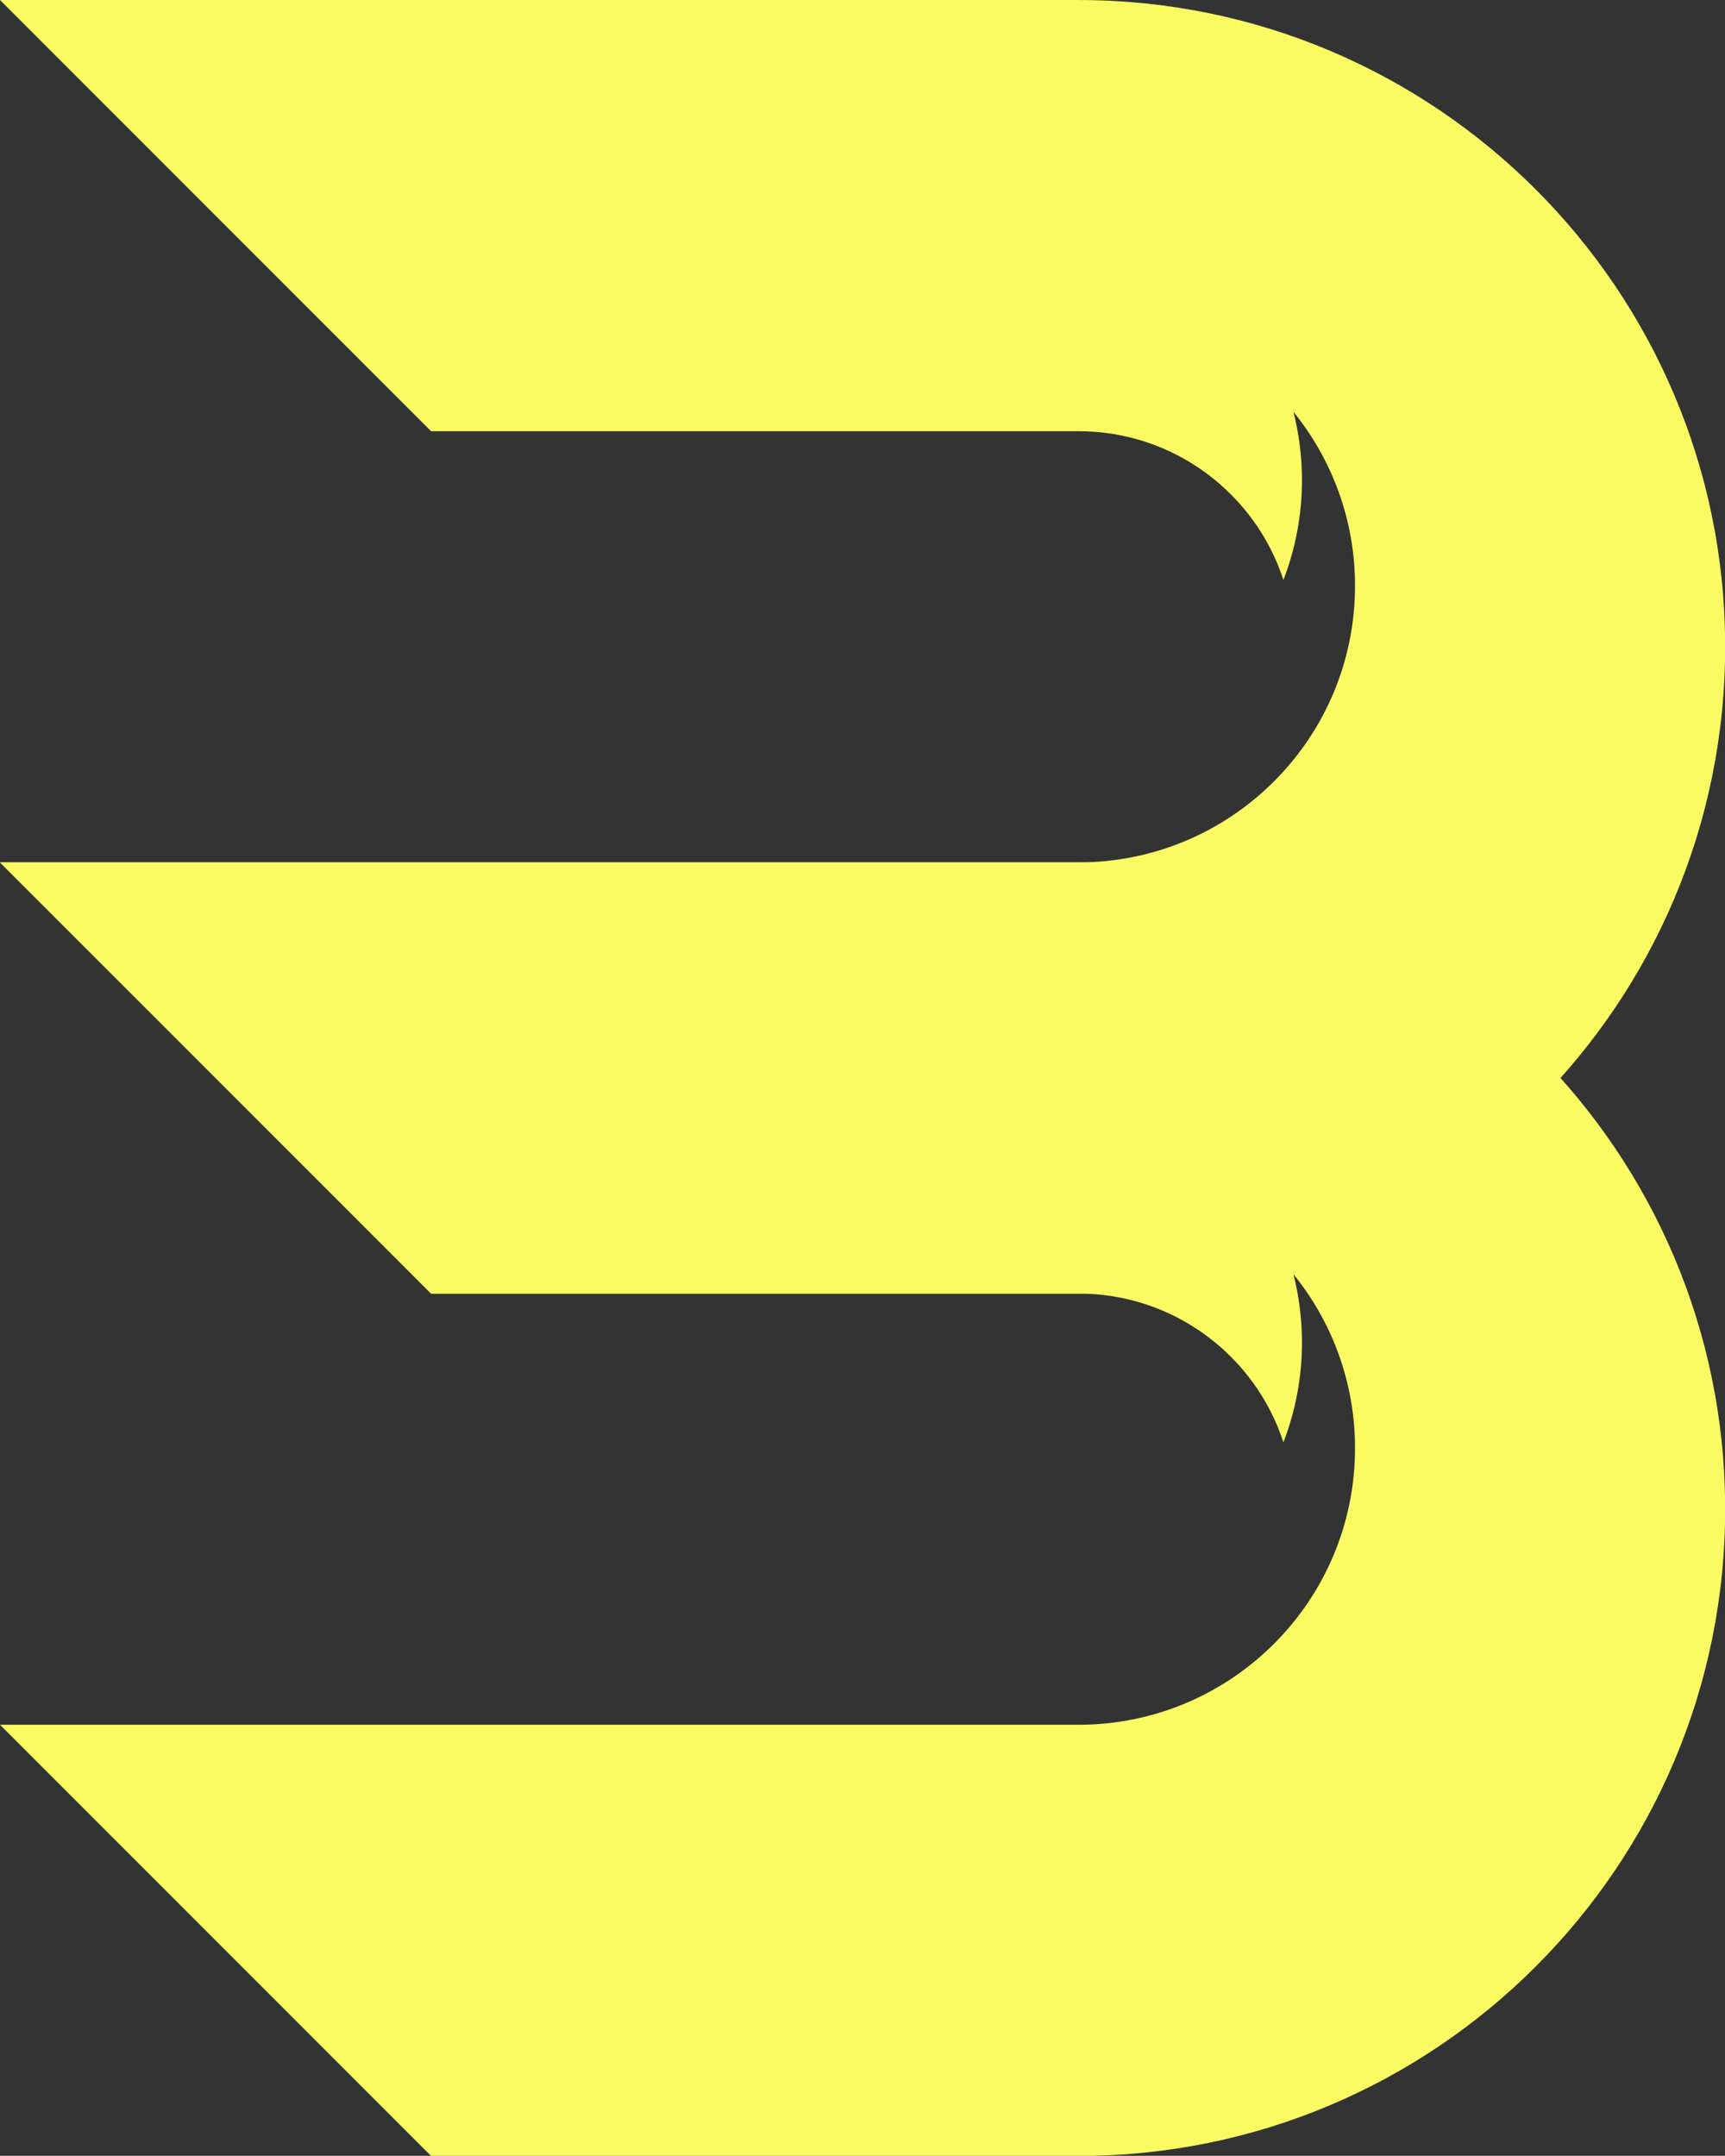 <?xml version="1.0" encoding="UTF-8" standalone="no"?><svg xmlns="http://www.w3.org/2000/svg" xmlns:xlink="http://www.w3.org/1999/xlink" fill="#000000" height="551.9" preserveAspectRatio="xMidYMid meet" version="1" viewBox="0.0 0.0 441.7 551.9" width="441.7" zoomAndPan="magnify"><rect x="0.0" y="0.0" width="441.7" height="551.9" fill="#333333" stroke="none"/><defs><clipPath id="a"><path d="M 0 220 L 441.738 220 L 441.738 551.941 L 0 551.941 Z M 0 220"/></clipPath><clipPath id="b"><path d="M 0 0 L 441.738 0 L 441.738 332 L 0 332 Z M 0 0"/></clipPath></defs><g><g clip-path="url(#a)" id="change1_1"><path d="M 276.156 220.777 L 0 220.777 L 110.387 331.164 L 276.156 331.164 C 300.66 331.164 321.422 347.137 328.629 369.234 C 331.691 361.312 333.379 352.703 333.379 343.703 C 333.379 337.66 332.617 331.797 331.195 326.199 C 341.055 338.367 346.965 353.863 346.965 370.746 C 346.965 409.852 315.262 441.551 276.156 441.551 L 0 441.551 L 110.387 551.941 L 276.156 551.941 C 367.605 551.941 441.738 477.809 441.738 386.359 C 441.738 294.91 367.605 220.777 276.156 220.777" fill="#fafb63"/></g><g clip-path="url(#b)" id="change1_2"><path d="M 276.156 0.004 L 0 0.004 L 110.387 110.391 L 276.156 110.391 C 300.66 110.391 321.422 126.363 328.629 148.461 C 331.691 140.539 333.379 131.93 333.379 122.93 C 333.379 116.887 332.617 111.023 331.195 105.426 C 341.055 117.594 346.965 133.09 346.965 149.969 C 346.965 189.074 315.262 220.777 276.156 220.777 L 0 220.777 L 110.387 331.164 L 276.156 331.164 C 367.605 331.164 441.738 257.031 441.738 165.586 C 441.738 74.137 367.605 0.004 276.156 0.004" fill="#fafb63"/></g></g></svg>